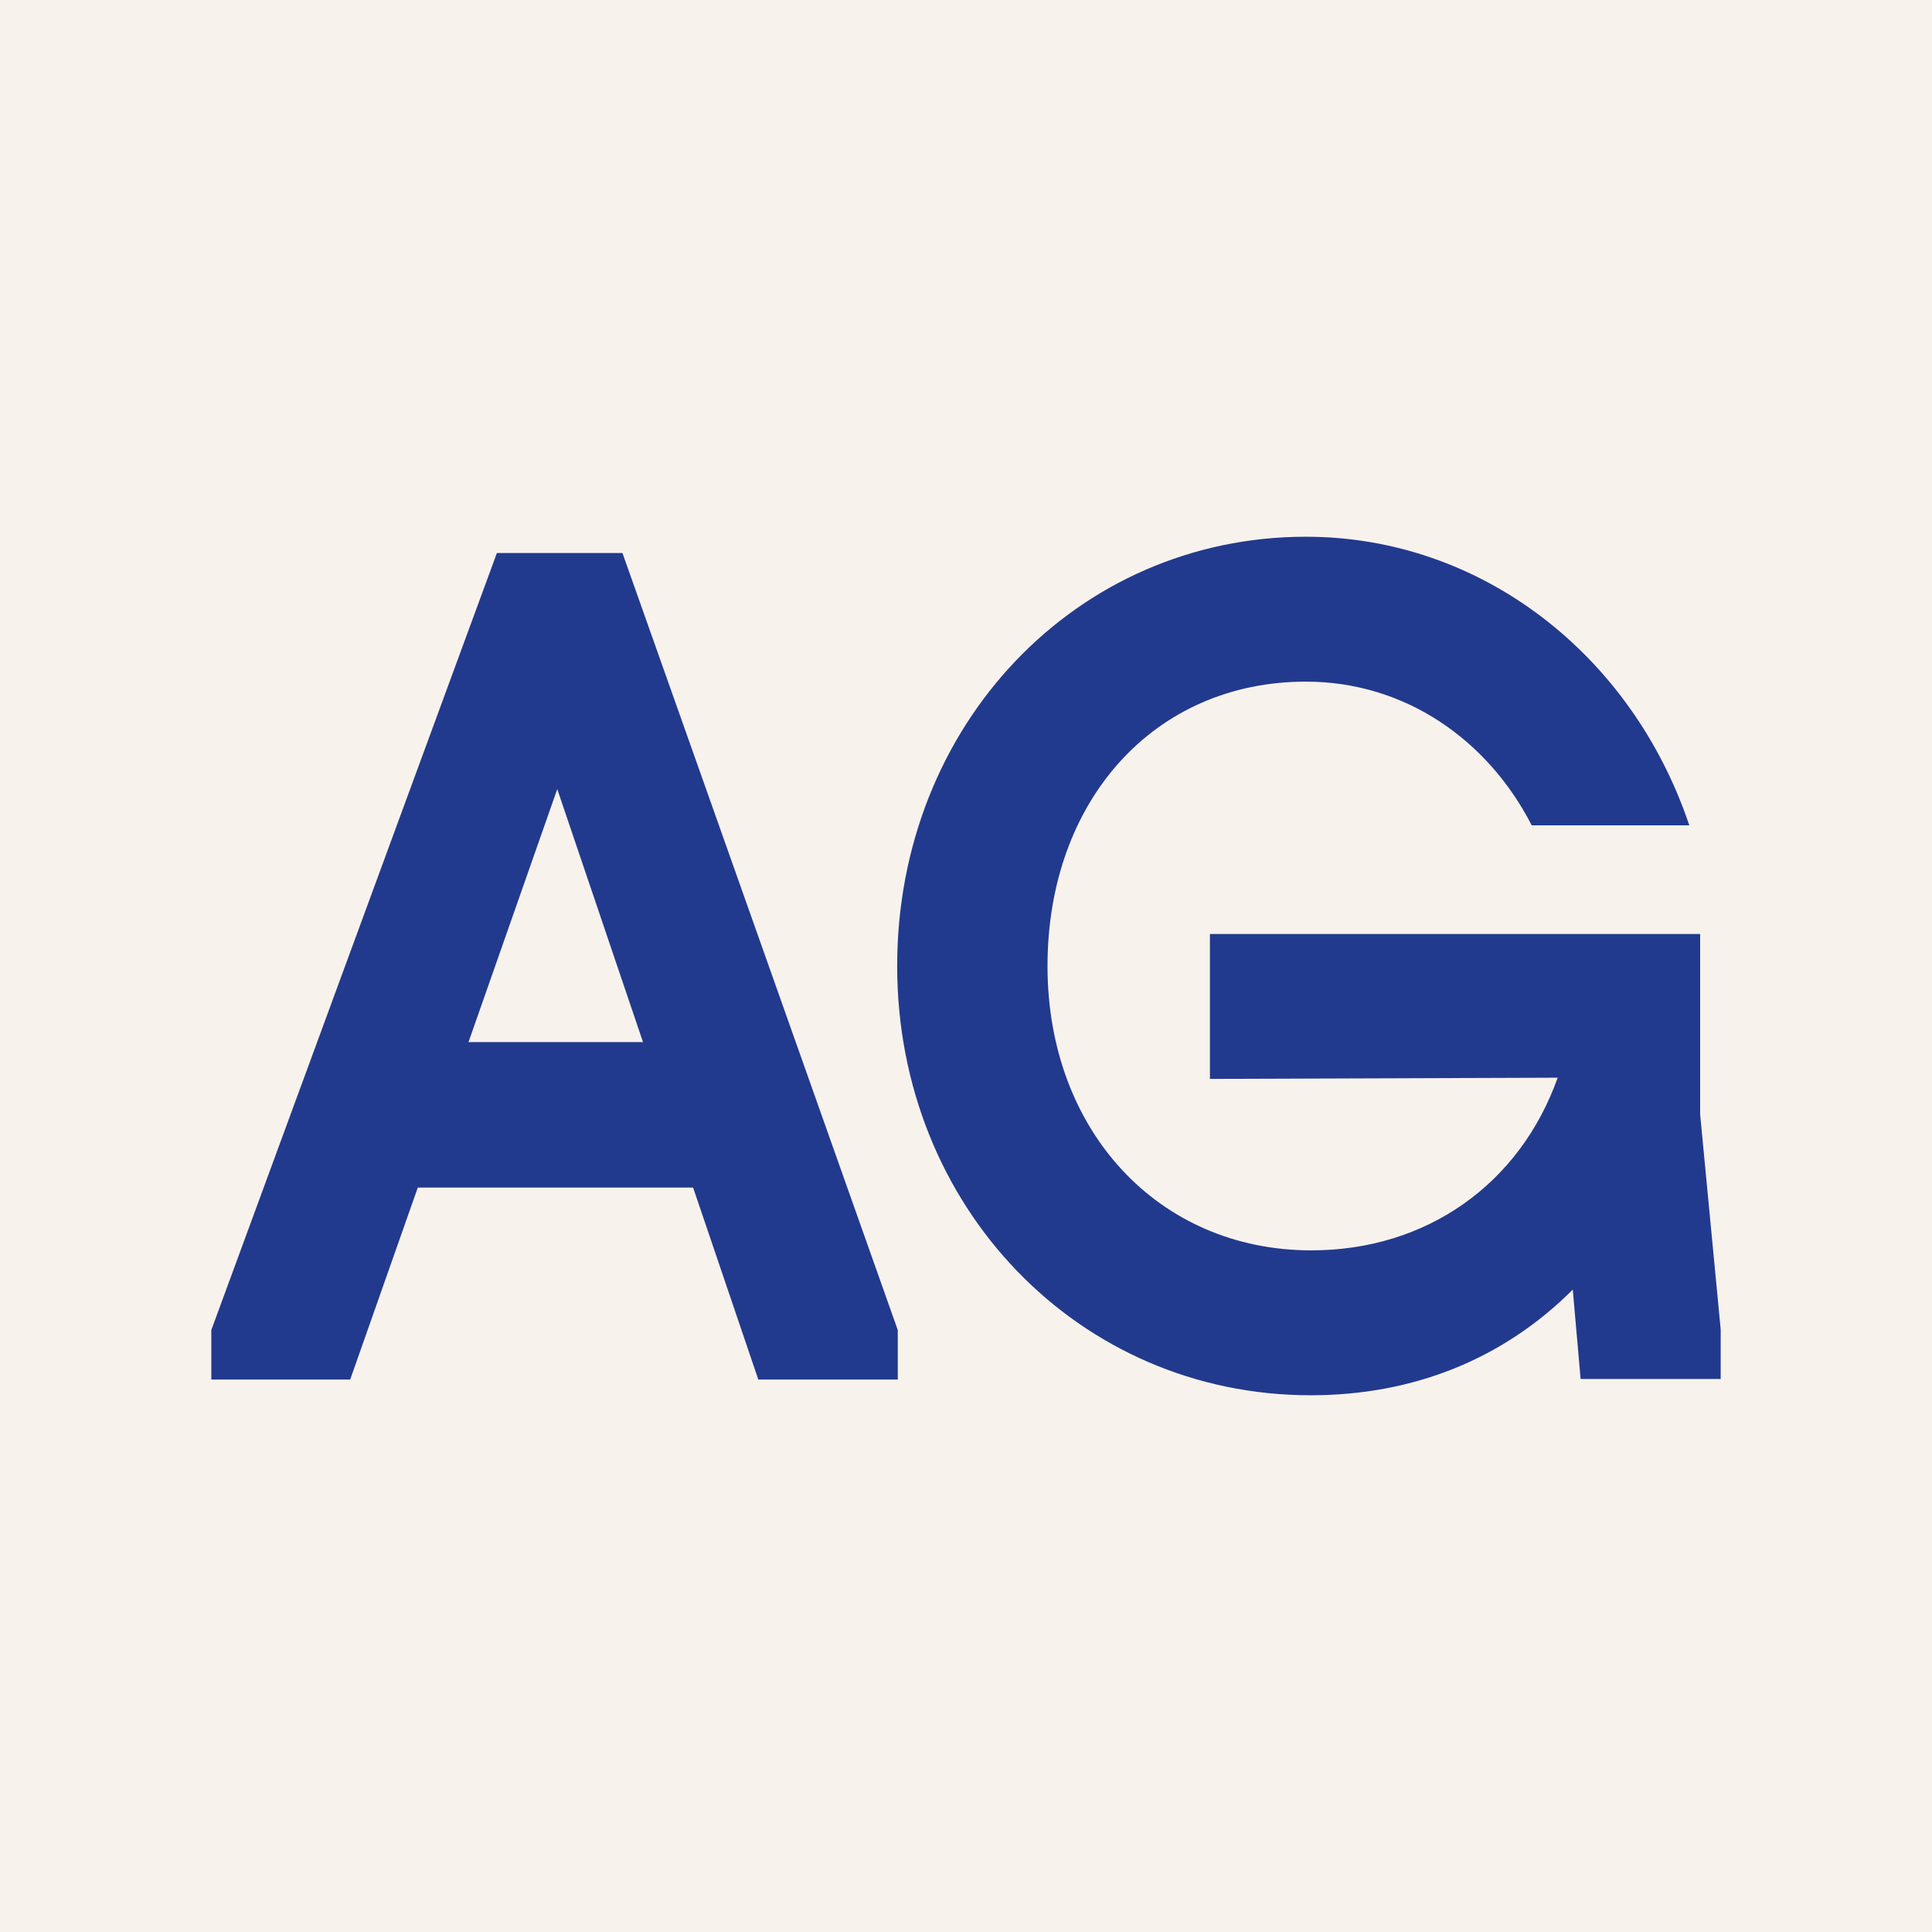 <?xml version="1.0" encoding="UTF-8"?>
<svg data-bbox="0 0 32 32" viewBox="0 0 32 32" xmlns="http://www.w3.org/2000/svg" data-type="color">
    <g>
        <path fill="#f8f2ed" d="M32 0v32H0V0z" data-color="1"/>
        <path d="M28.16 15.47h-8.12v2.4l5.76-.02c-.63 1.77-2.18 2.86-4.08 2.86-2.53 0-4.37-1.98-4.37-4.71s1.76-4.71 4.28-4.71c1.64 0 3.01.96 3.74 2.38h2.61c-.95-2.83-3.45-4.78-6.35-4.78-3.8 0-6.77 3.12-6.77 7.11s3.01 7.11 6.85 7.11c1.7 0 3.19-.6 4.34-1.75l.13 1.48h2.32v-.82l-.34-3.56v-3Z" fill="#223a8d" data-color="2"/>
        <path d="M8.23 9.16 3.5 22.03v.82h2.3l1.12-3.18h4.56l1.08 3.18h2.31v-.82L10.31 9.16H8.24Zm-.47 8.1 1.47-4.19 1.42 4.19z" fill="#223a8d" data-color="2"/>
    </g>
</svg>

